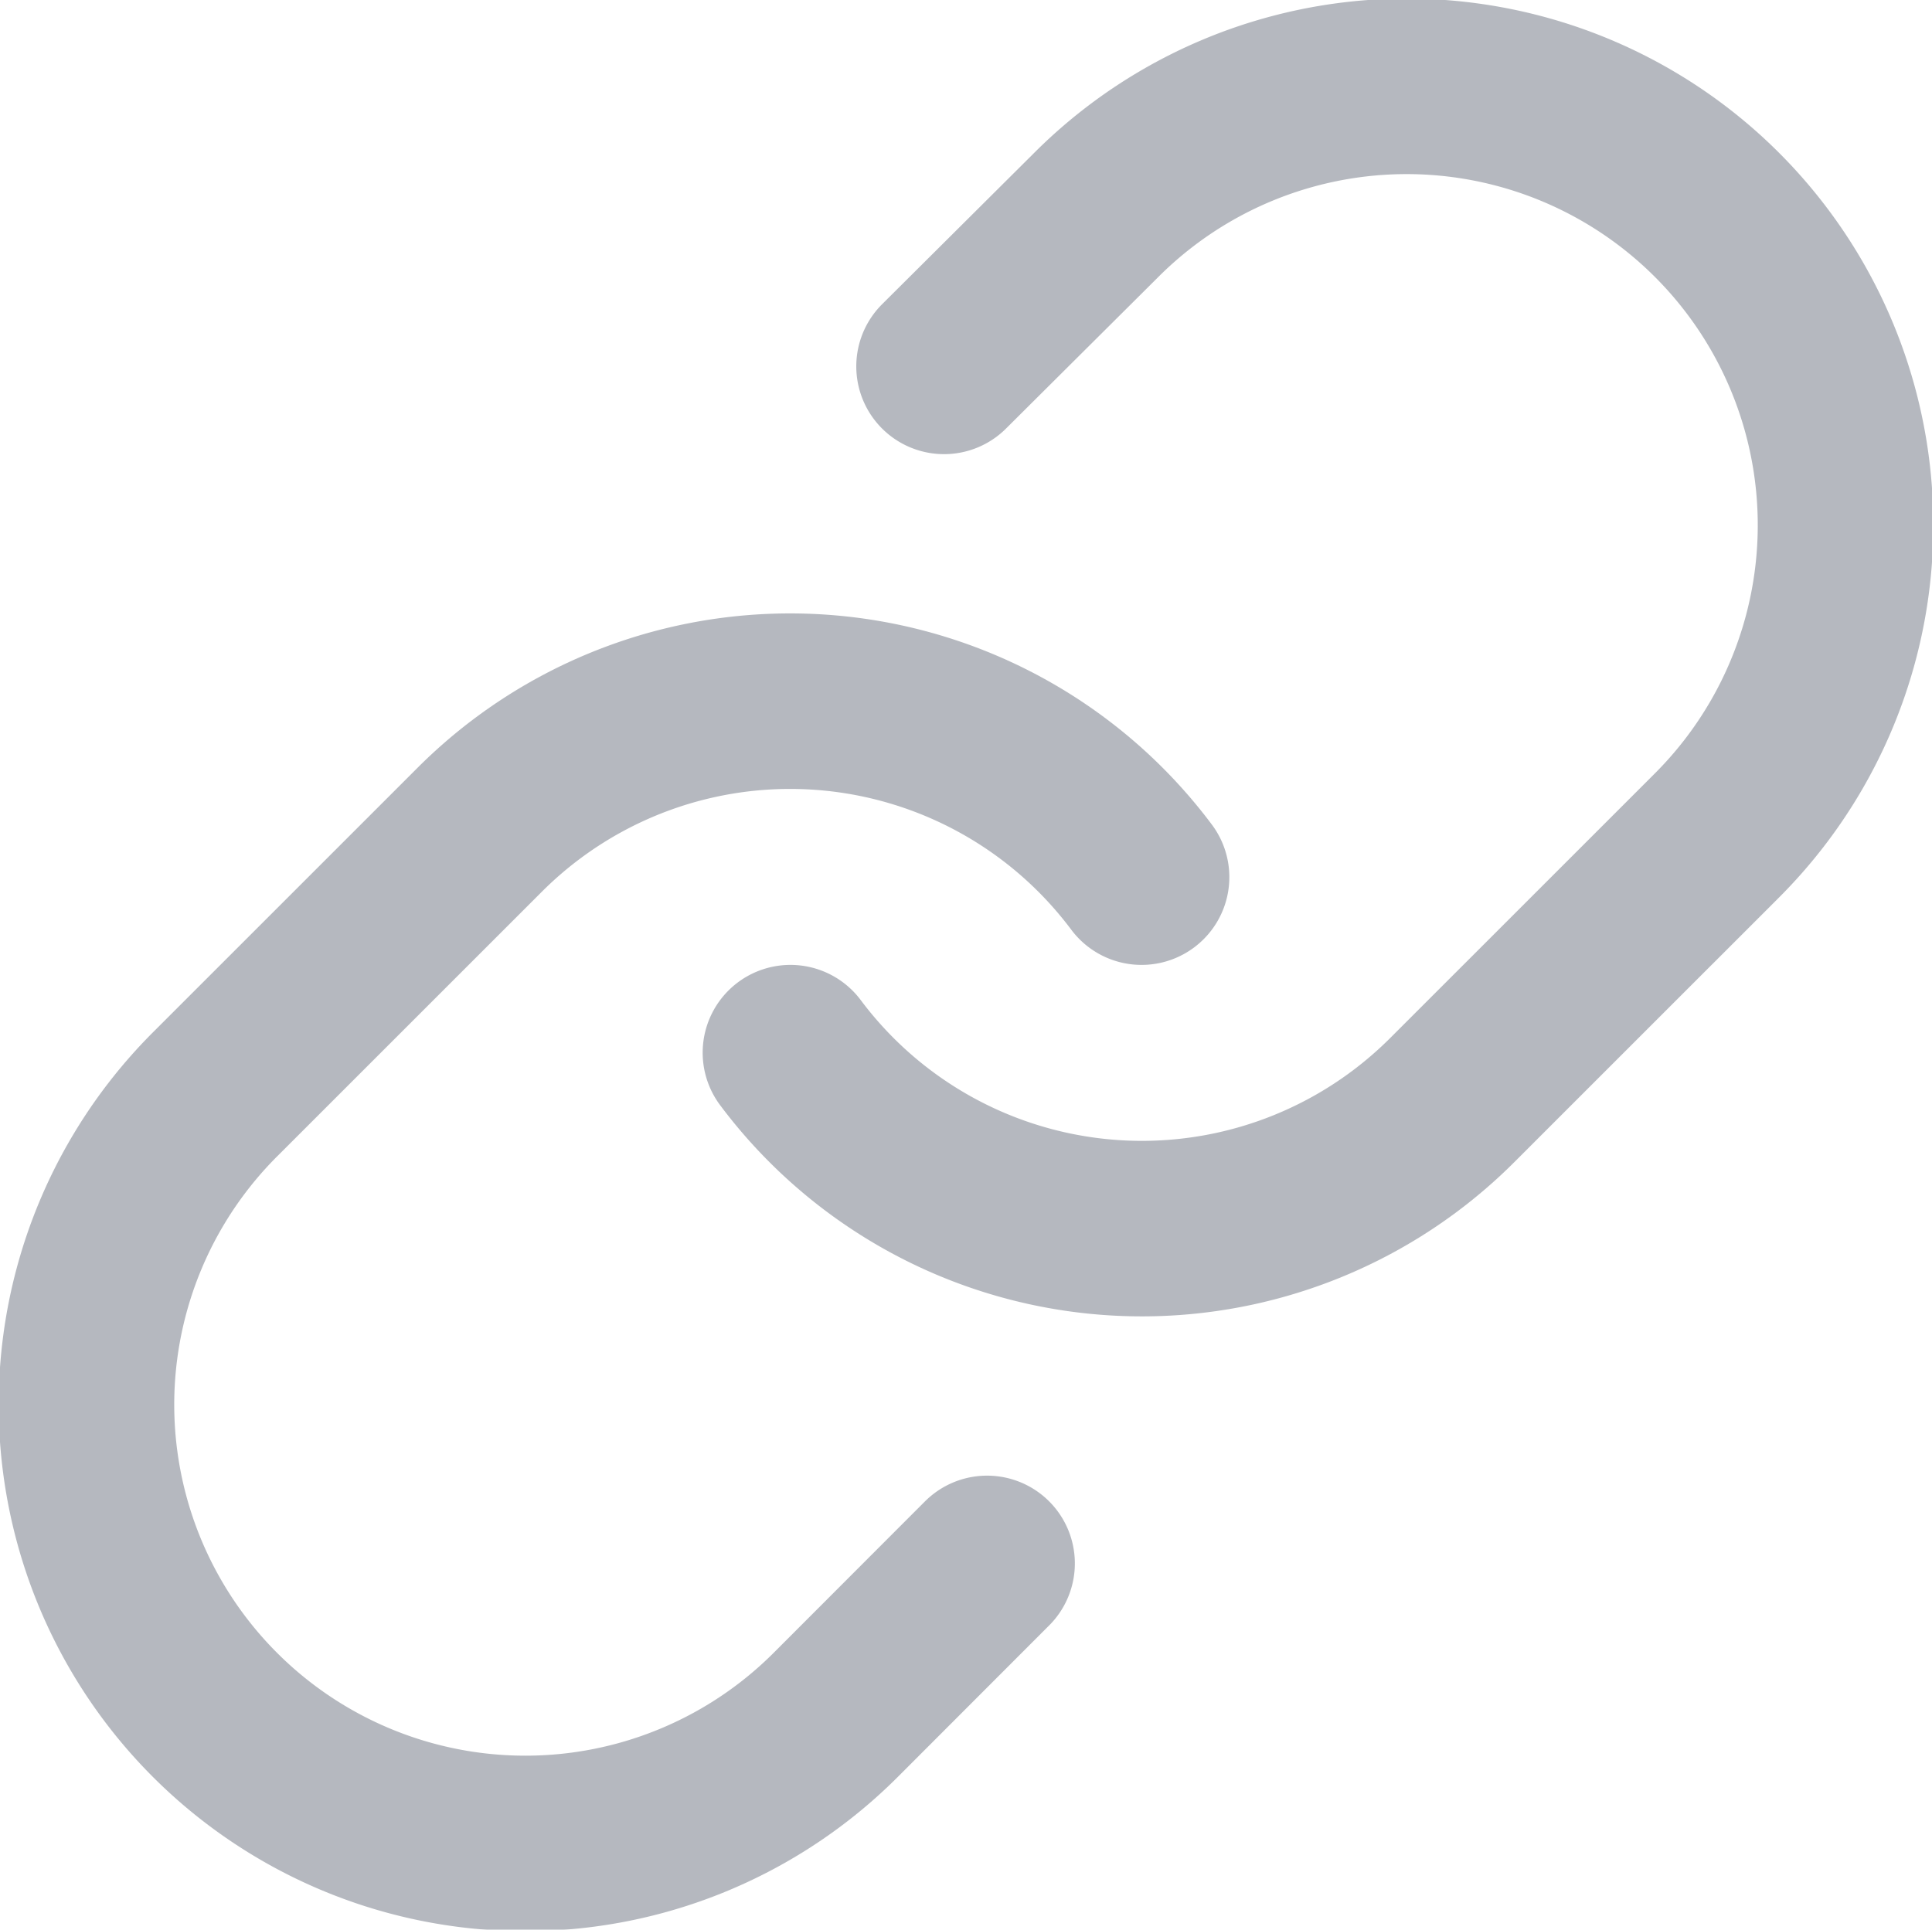 <svg xmlns="http://www.w3.org/2000/svg" width="22.01" height="21.99" viewBox="0 0 22.01 21.99"><g transform="translate(-0.995 -1.005)" opacity="0.5"><path d="M10,13a5,5,0,0,0,7.54.54l3-3a5,5,0,1,0-7.071-7.071L11.75,5.18" fill="none" stroke="#6b727f" stroke-linecap="round" stroke-linejoin="round" stroke-width="2"/><path d="M14,11a5,5,0,0,0-7.54-.54l-3,3a5,5,0,1,0,7.071,7.071L12.24,18.82" fill="none" stroke="#6b727f" stroke-linecap="round" stroke-linejoin="round" stroke-width="2"/></g></svg>